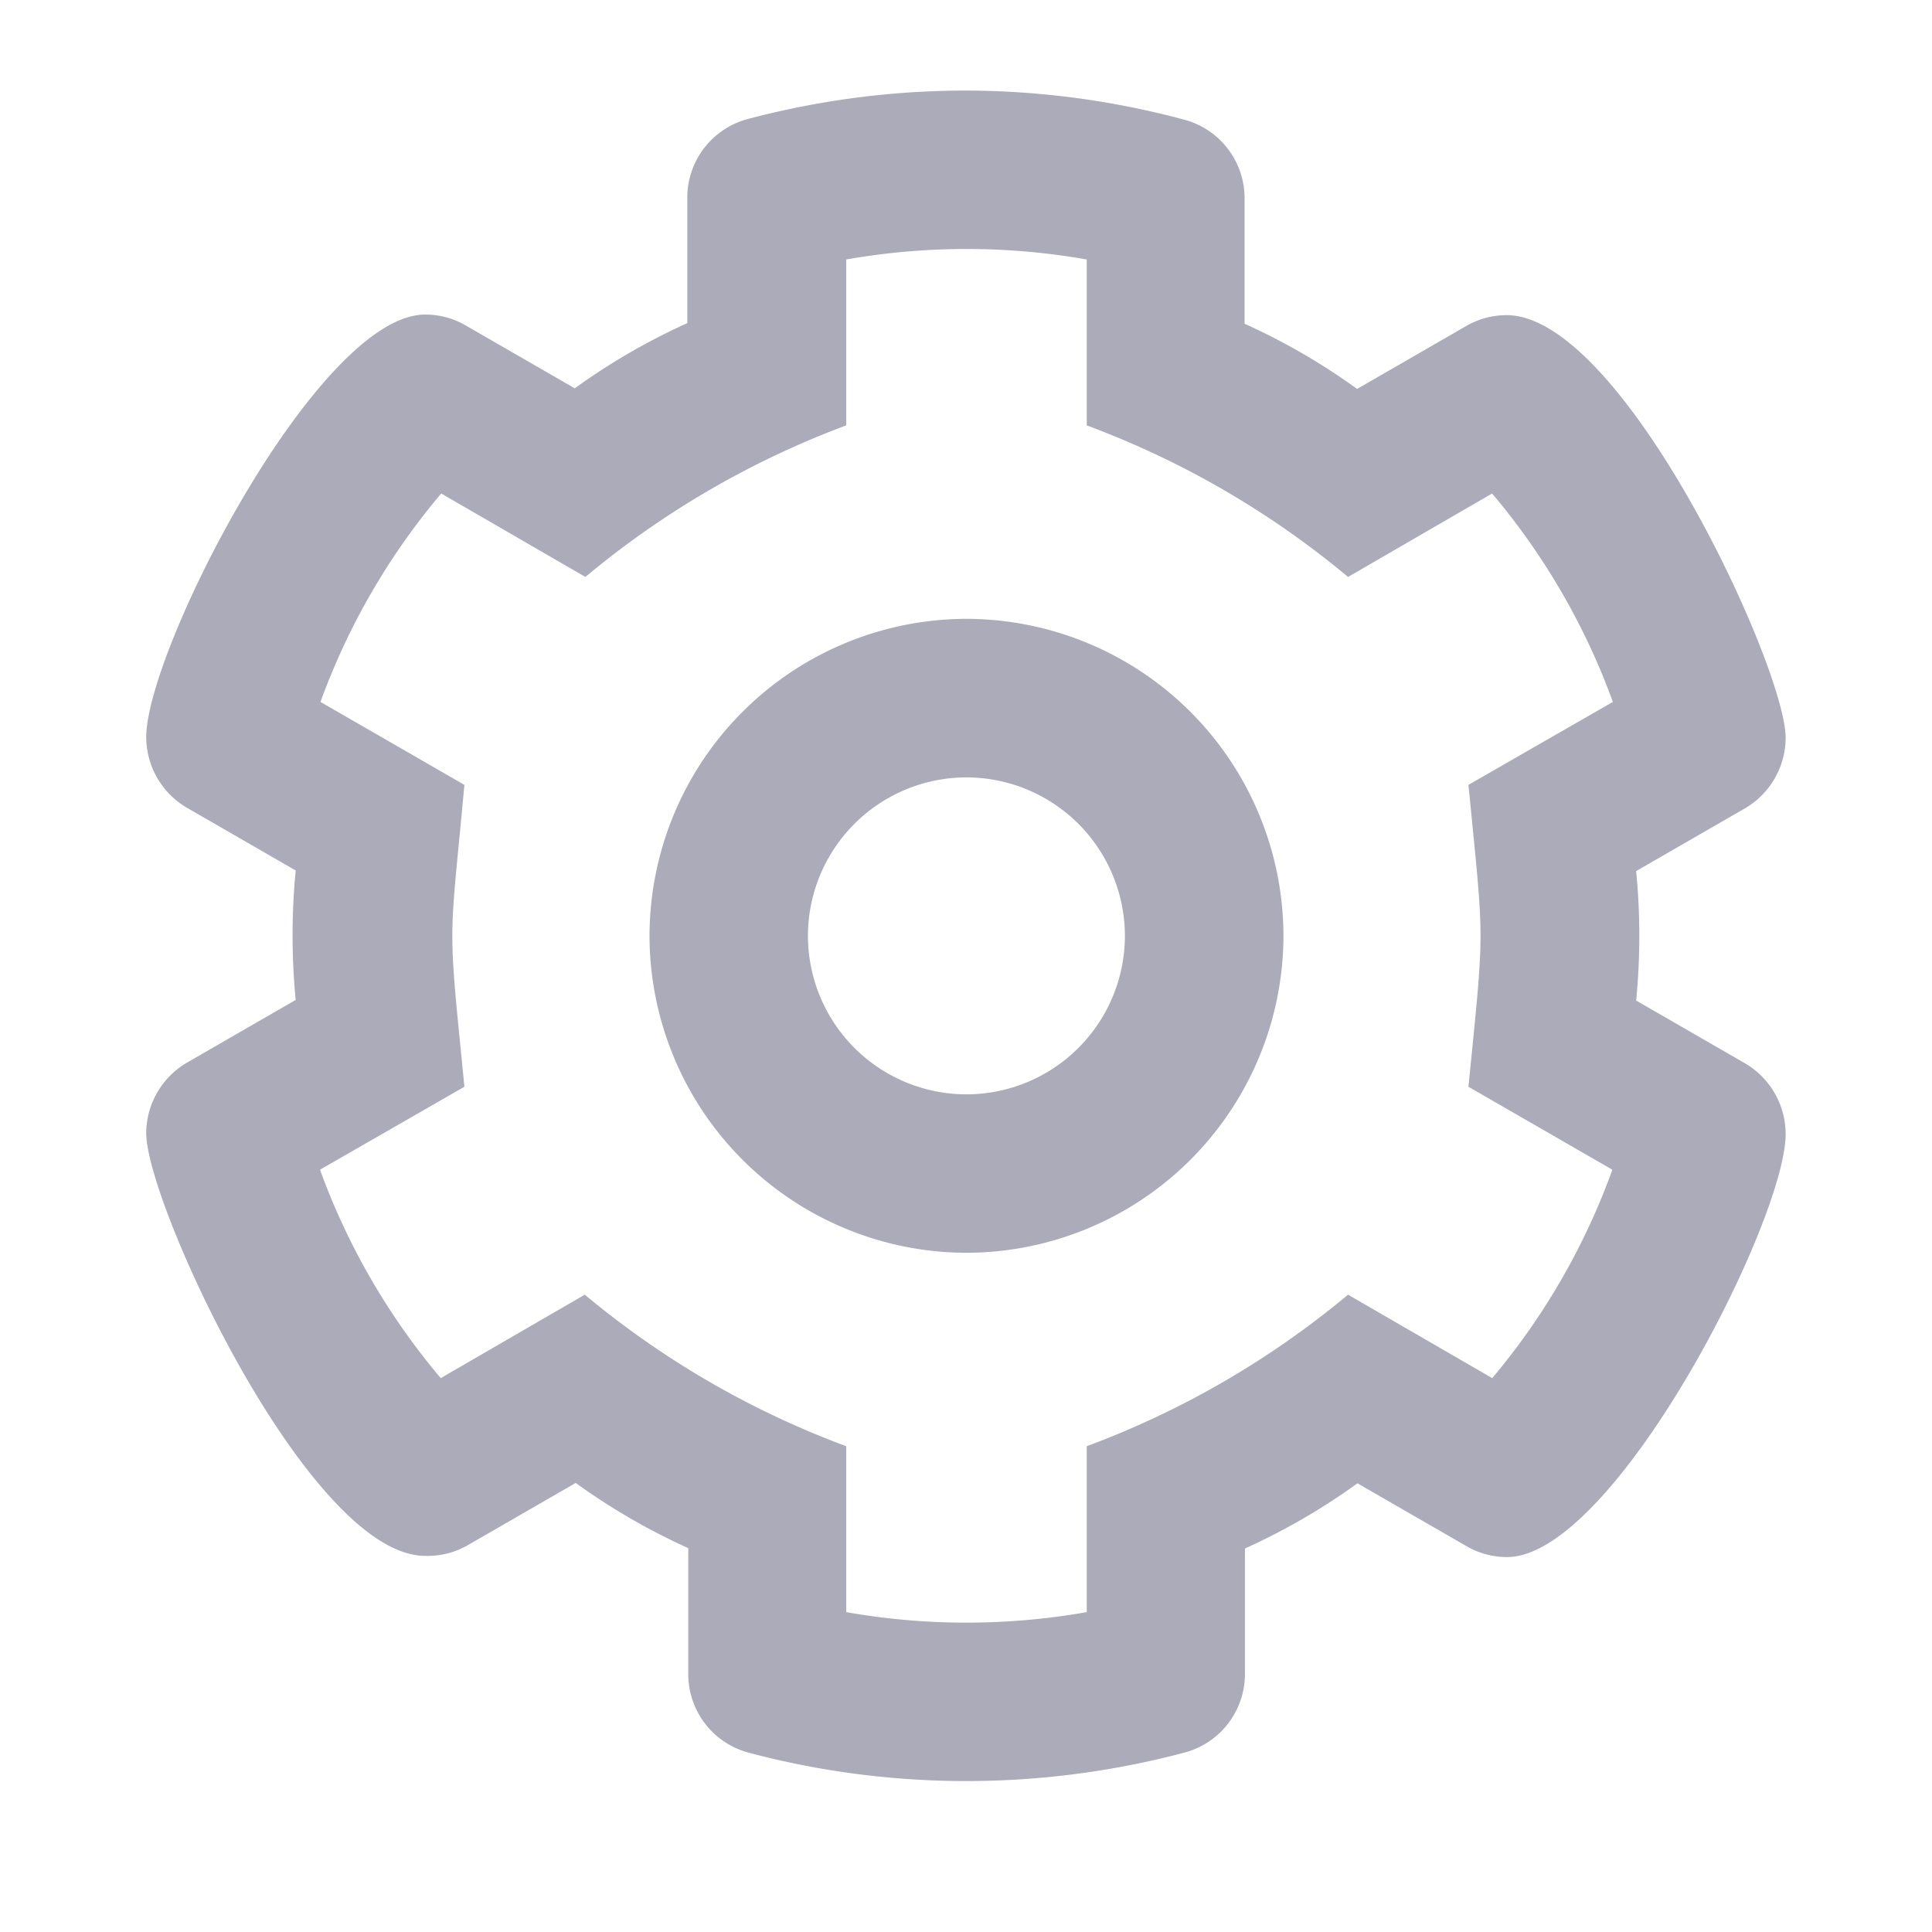 <svg xmlns="http://www.w3.org/2000/svg" width="16" height="16" viewBox="0 0 16 16">
  <g id="ic_settings_16" transform="translate(-494.25 -372.25)">
    <rect id="Rectangle_486" data-name="Rectangle 486" width="16" height="16" transform="translate(494.25 372.25)" fill="rgba(255,255,255,0)"/>
    <path id="Path_4419" data-name="Path 4419" d="M6.788-3.61a.68.68,0,0,0-.338-.585l-.9-.519q.026-.267.026-.536t-.026-.536l.9-.519a.68.68,0,0,0,.338-.585c0-.582-1.349-3.5-2.311-3.5a.666.666,0,0,0-.338.092l-.9.519a5.333,5.333,0,0,0-.932-.54v-1.037a.673.673,0,0,0-.5-.653A7.016,7.016,0,0,0,0-12.25a7.046,7.046,0,0,0-1.808.236.673.673,0,0,0-.5.653v1.037a5.333,5.333,0,0,0-.932.54l-.9-.519a.666.666,0,0,0-.338-.092h0c-.888,0-2.311,2.782-2.311,3.5a.68.68,0,0,0,.338.585l.9.519q-.026.267-.026.536t.026.536l-.9.519a.68.68,0,0,0-.338.585c0,.582,1.349,3.5,2.311,3.5A.666.666,0,0,0-4.132-.2l.9-.519a5.333,5.333,0,0,0,.932.54V.862a.673.673,0,0,0,.5.653A7.017,7.017,0,0,0,0,1.75,7.046,7.046,0,0,0,1.81,1.514a.673.673,0,0,0,.5-.653V-.176a5.333,5.333,0,0,0,.932-.54l.9.519a.666.666,0,0,0,.338.092C5.365-.105,6.788-2.887,6.788-3.61ZM4.358-1.587,3.164-2.278A7.4,7.4,0,0,1,1-1.023V.351A5.746,5.746,0,0,1,0,.438,5.714,5.714,0,0,1-.992.351V-1.023A7.393,7.393,0,0,1-3.157-2.278l-1.193.691a5.671,5.671,0,0,1-1-1.726L-4.154-4c-.069-.7-.1-.975-.1-1.249s.035-.549.1-1.251l-1.192-.687a5.663,5.663,0,0,1,1-1.726l1.194.691A7.4,7.4,0,0,1-.992-9.477v-1.374a5.747,5.747,0,0,1,1-.087A5.714,5.714,0,0,1,1-10.851v1.374A7.393,7.393,0,0,1,3.164-8.222l1.193-.691a5.672,5.672,0,0,1,1,1.726L4.161-6.5c.069.7.1.975.1,1.249S4.231-4.7,4.161-4l1.192.687A5.663,5.663,0,0,1,4.358-1.587ZM0-7.875A2.63,2.63,0,0,0-2.621-5.25,2.63,2.63,0,0,0,0-2.625,2.63,2.63,0,0,0,2.629-5.25,2.63,2.63,0,0,0,0-7.875ZM0-3.937A1.314,1.314,0,0,1-1.309-5.25,1.314,1.314,0,0,1,0-6.562,1.314,1.314,0,0,1,1.316-5.25,1.314,1.314,0,0,1,0-3.937Z" transform="translate(502.25 385.25)" fill="#ABABB9"/>
  </g>
</svg>
